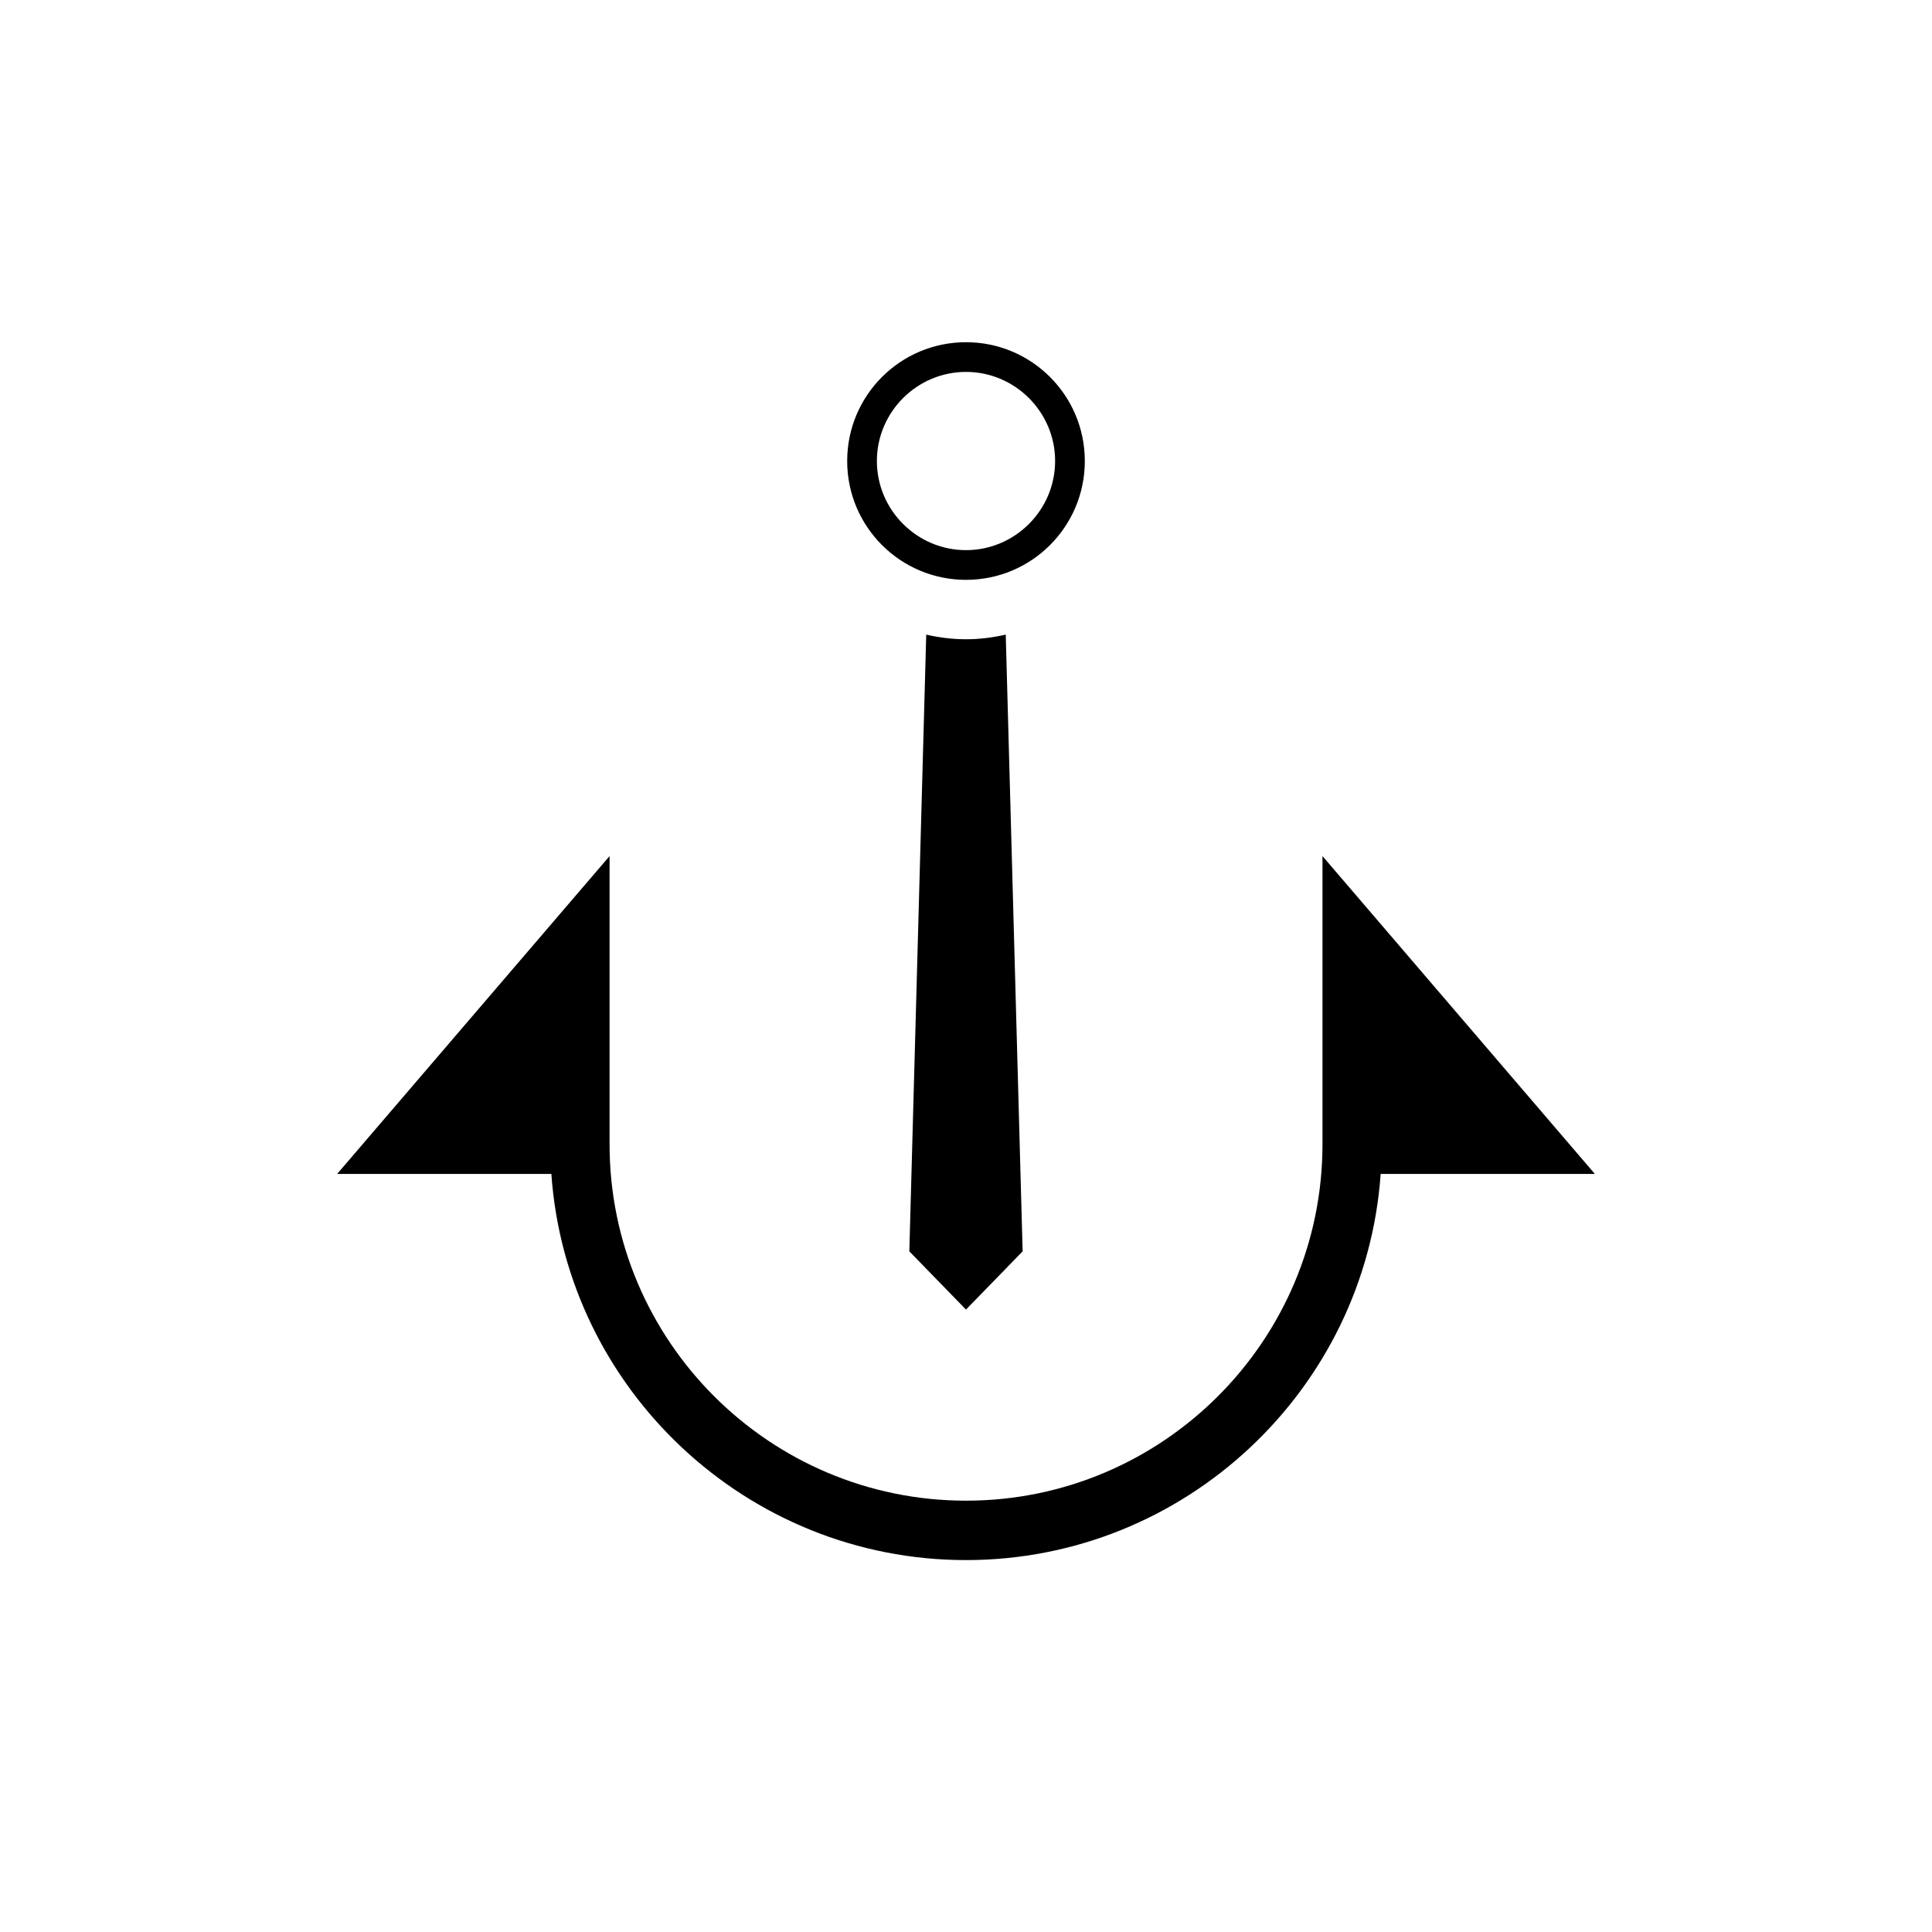 <?xml version="1.0" encoding="UTF-8"?>
<!-- Uploaded to: ICON Repo, www.svgrepo.com, Generator: ICON Repo Mixer Tools -->
<svg fill="#000000" width="800px" height="800px" version="1.1" viewBox="144 144 512 512" xmlns="http://www.w3.org/2000/svg">
 <g>
  <path d="m400 234.69c-17.398 0-31.488 14.09-31.488 31.488 0 17.398 14.09 31.488 31.488 31.488s31.488-14.09 31.488-31.488c0-17.398-14.094-31.488-31.488-31.488zm0 55.102c-12.988 0-23.617-10.629-23.617-23.617s10.629-23.617 23.617-23.617 23.617 10.629 23.617 23.617c-0.004 12.992-10.629 23.617-23.617 23.617z"/>
  <path d="m389.46 312.18-4.477 163.44 15.012 15.43 15.012-15.43-4.477-163.44c-3.394 0.777-6.91 1.227-10.535 1.227s-7.141-0.449-10.535-1.227z"/>
  <path d="m566.65 455.1h-56.758c-4.012 57.074-51.797 102.34-109.89 102.34s-105.88-45.266-109.89-102.34h-56.758l72.188-84.23v76.359c0 52.113 42.352 94.465 94.465 94.465s94.465-42.352 94.465-94.465v-76.359z"/>
 </g>
</svg>